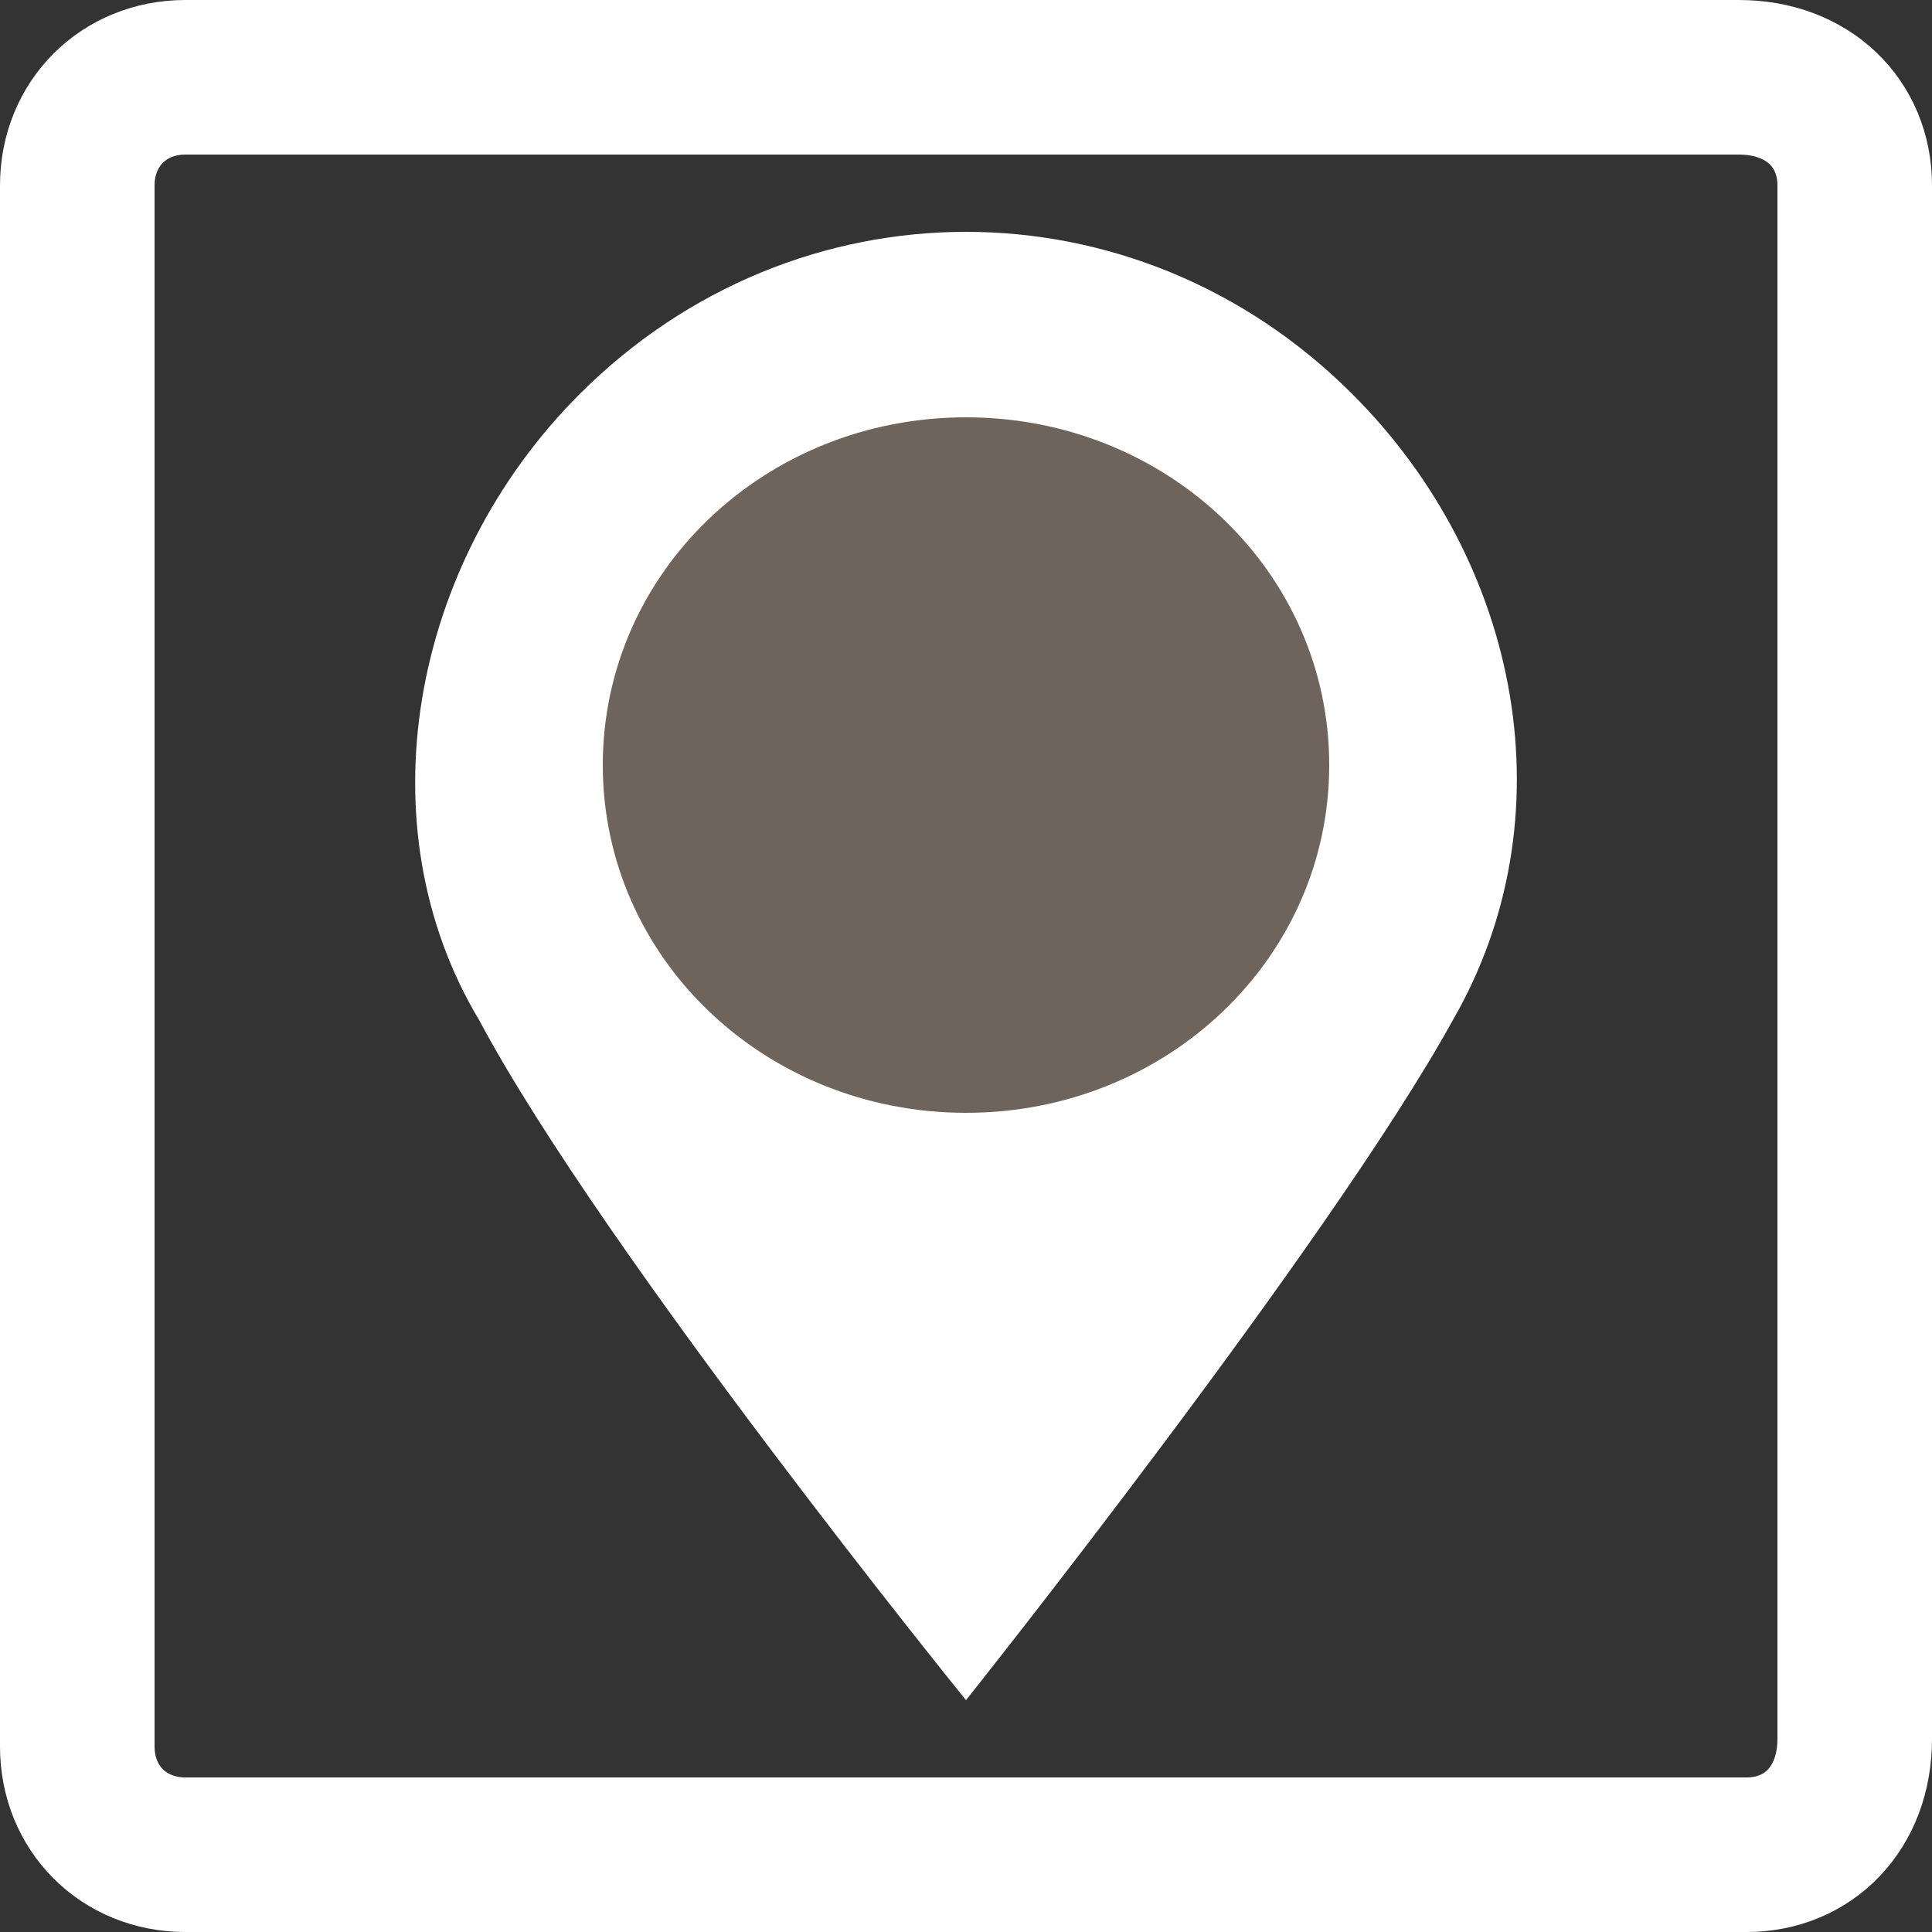 <?xml version="1.0" encoding="utf-8"?>
<!-- Generator: Adobe Illustrator 26.0.1, SVG Export Plug-In . SVG Version: 6.00 Build 0)  -->
<svg version="1.1" xmlns="http://www.w3.org/2000/svg" xmlns:xlink="http://www.w3.org/1999/xlink" x="0px" y="0px"
	 viewBox="0 0 25 25" style="enable-background:new 0 0 25 25;" xml:space="preserve">
<rect x="0" y="0" width="25" height="25" fill="#333333" stroke="none"/>
<style type="text/css">
	.st0{display:none;}
	.st1{display:inline;}
	.st2{fill:#FFFFFF;}
	.st3{fill:#6E645C;}
	.st4{fill:none;stroke:#FFFFFF;stroke-width:2;stroke-miterlimit:10;}
</style>
<g id="レイヤー_2" class="st0">
	<rect x="-12.4" y="-12.2" class="st1" width="69.1" height="48.9"/>
</g>
<g id="レイヤー_1">
	<g>
		<g>
			<path class="st2" d="M17.5,5.1c-1.4-1.4-3.2-2.1-5-2.1c-1.8,0-3.6,0.7-5,2.1c-2.2,2.2-2.8,5.6-1.3,8.1c1.6,3,6.3,8.8,6.3,8.8
				s4.7-5.9,6.3-8.8C20.3,10.6,19.7,7.3,17.5,5.1z M12.5,14.3c-2.4,0-4.3-1.9-4.3-4.3c0-2.4,1.9-4.3,4.3-4.3c2.4,0,4.3,1.9,4.3,4.3
				C16.8,12.4,14.9,14.3,12.5,14.3z"/>
		</g>
		<path class="st3" d="M7.8,9.9c0,2.5,2.1,4.5,4.7,4.5s4.7-2,4.7-4.5s-2.1-4.5-4.7-4.5S7.8,7.4,7.8,9.9L7.8,9.9z"/>
	</g>
	<path class="st4" d="M22.6,24H2.4C1.6,24,1,23.4,1,22.6V2.4C1,1.6,1.6,1,2.4,1h20.1C23.4,1,24,1.6,24,2.4v20.1
		C24,23.4,23.4,24,22.6,24z"/>
</g>
</svg>
